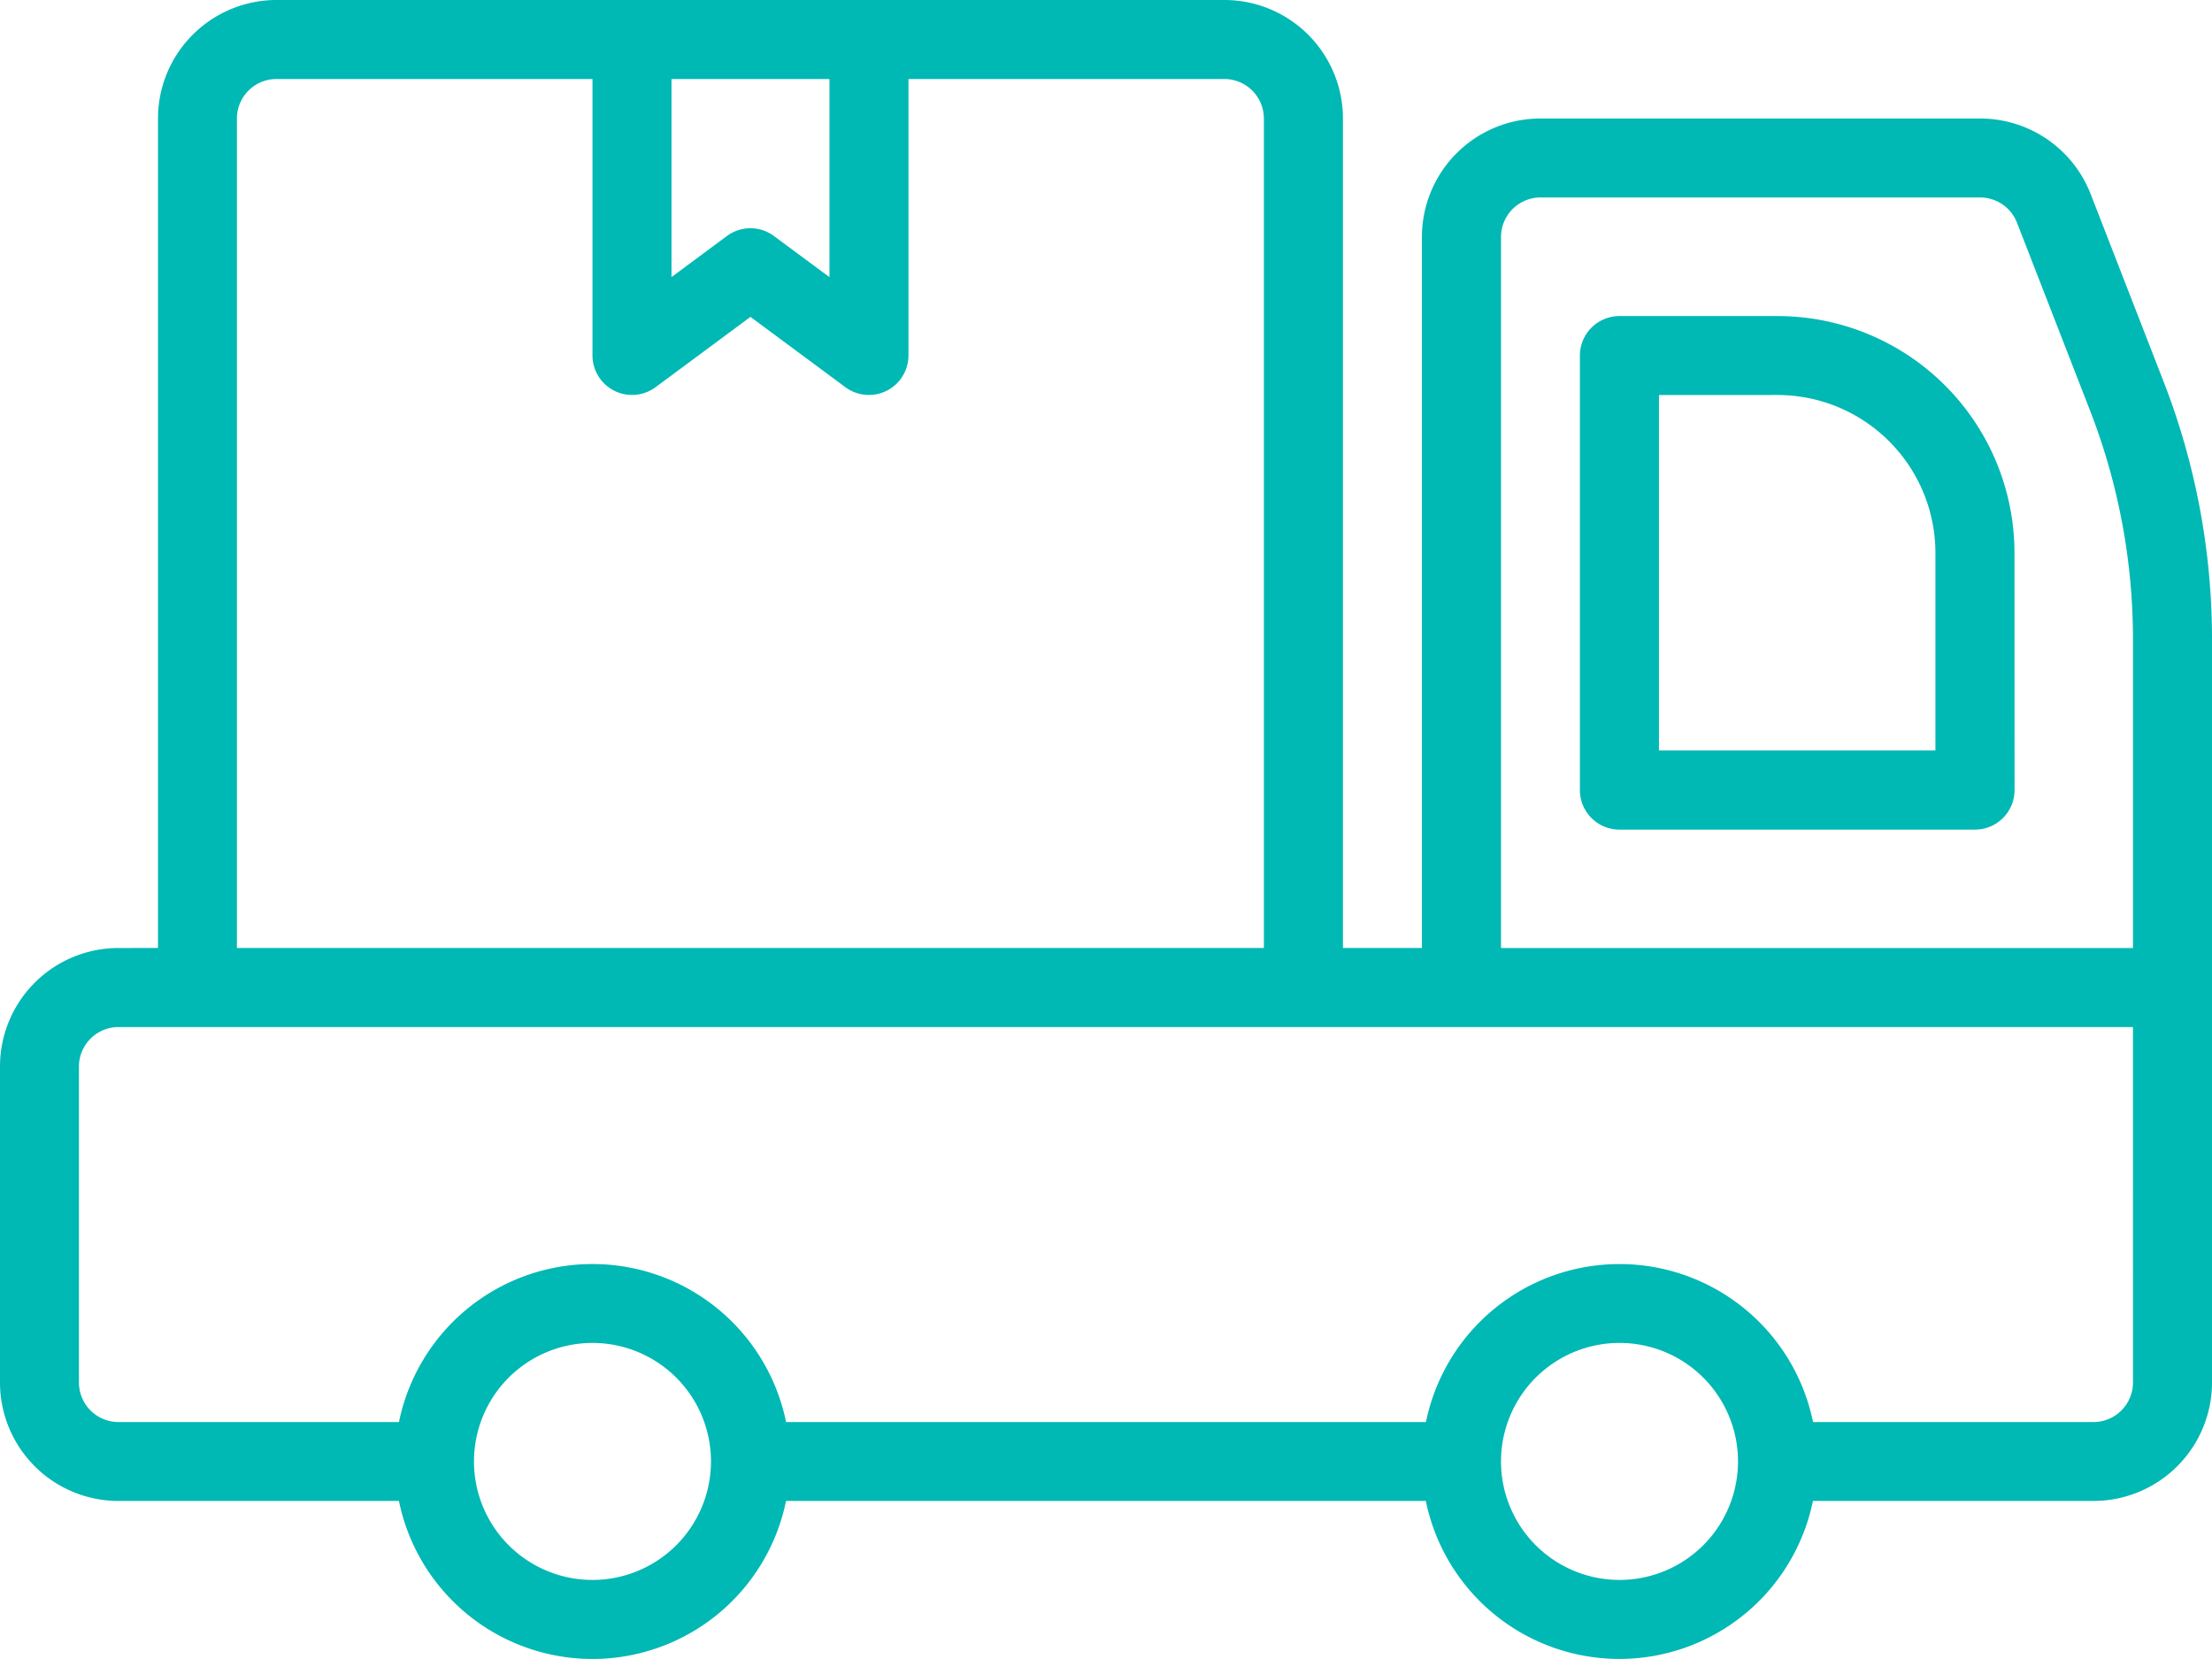 <svg xmlns="http://www.w3.org/2000/svg" width="173.337" height="130" viewBox="0 0 173.337 130">
  <path id="livraison_retours" d="M27.717,114.987v-65A9.291,9.291,0,0,1,37,40.7h74.285a9.291,9.291,0,0,1,9.286,9.285v65h6.19V59.273a9.285,9.285,0,0,1,9.288-9.286H170.51a9.291,9.291,0,0,1,8.655,5.921c1.482,3.81,3.779,9.718,5.72,14.708a55.7,55.7,0,0,1,3.789,20.191v58.224a9.291,9.291,0,0,1-9.286,9.286H157.4a15.48,15.48,0,0,1-30.333,0H76.931a15.48,15.48,0,0,1-30.334,0H24.622a9.285,9.285,0,0,1-9.286-9.288V124.273a9.285,9.285,0,0,1,9.286-9.285ZM142.24,145.935a9.286,9.286,0,1,1-9.282,9.29,9.286,9.286,0,0,1,9.282-9.29Zm-80.476,0a9.286,9.286,0,1,1-9.286,9.286A9.286,9.286,0,0,1,61.764,145.935Zm120.714-24.753H24.622a3.1,3.1,0,0,0-3.1,3.095v24.758a3.1,3.1,0,0,0,3.1,3.1H46.6a15.48,15.48,0,0,1,30.334,0h50.142a15.48,15.48,0,0,1,30.333,0h21.972a3.1,3.1,0,0,0,3.1-3.1ZM86.526,46.892V68.559a3.1,3.1,0,0,1-4.936,2.488l-7.444-5.516L66.7,71.047a3.1,3.1,0,0,1-4.936-2.488V46.892H37a3.1,3.1,0,0,0-3.1,3.095v65h80.476v-65a3.1,3.1,0,0,0-3.1-3.095Zm95.955,68.1V90.81a49.51,49.51,0,0,0-3.368-17.948c-1.942-4.991-4.238-10.9-5.72-14.709a3.1,3.1,0,0,0-2.883-1.979H136.05a3.1,3.1,0,0,0-3.092,3.1v55.714Zm-9.286-30.953a18.571,18.571,0,0,0-18.574-18.571H142.24a3.1,3.1,0,0,0-3.1,3.1v34.048a3.1,3.1,0,0,0,3.1,3.095H170.1a3.1,3.1,0,0,0,3.1-3.095Zm-27.86-12.381V99.511H167V84.037a12.382,12.382,0,0,0-12.385-12.384Zm-65-9.239V46.892H67.955V62.415L72.3,59.193a3.091,3.091,0,0,1,3.68,0Z" transform="translate(-15.336 -40.7)" fill="#00b8b4" fill-rule="evenodd"/>
</svg>
